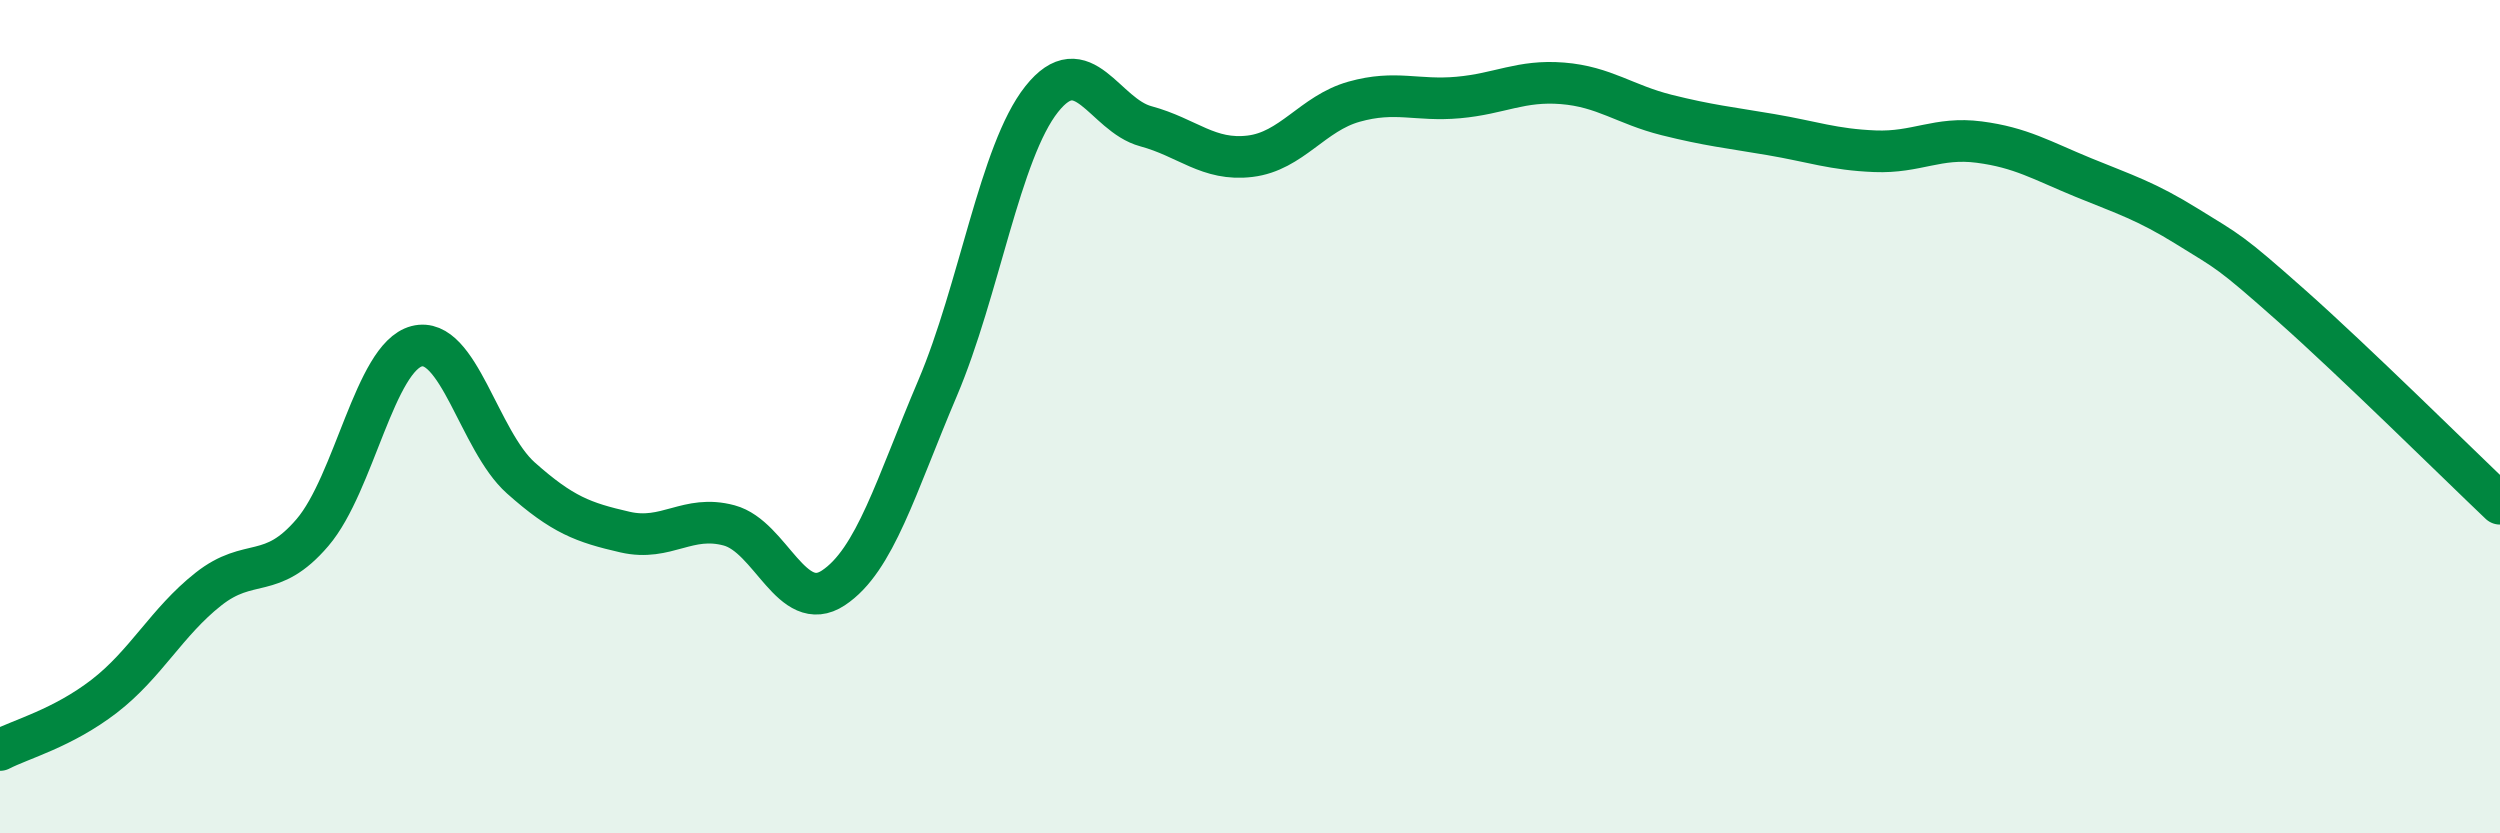 
    <svg width="60" height="20" viewBox="0 0 60 20" xmlns="http://www.w3.org/2000/svg">
      <path
        d="M 0,18 C 0.5,17.74 1.5,17.48 2.5,16.71 C 3.5,15.94 4,14.93 5,14.14 C 6,13.35 6.5,13.95 7.5,12.78 C 8.5,11.61 9,8.57 10,8.31 C 11,8.05 11.5,10.58 12.5,11.47 C 13.5,12.36 14,12.54 15,12.77 C 16,13 16.5,12.34 17.5,12.61 C 18.5,12.88 19,14.77 20,14.11 C 21,13.45 21.5,11.67 22.5,9.32 C 23.5,6.97 24,3.64 25,2.38 C 26,1.12 26.5,2.76 27.5,3.03 C 28.5,3.3 29,3.87 30,3.75 C 31,3.63 31.5,2.72 32.5,2.44 C 33.5,2.16 34,2.43 35,2.34 C 36,2.25 36.5,1.92 37.5,2 C 38.5,2.08 39,2.51 40,2.76 C 41,3.01 41.5,3.06 42.5,3.23 C 43.5,3.4 44,3.59 45,3.63 C 46,3.67 46.5,3.28 47.5,3.41 C 48.5,3.54 49,3.85 50,4.26 C 51,4.67 51.5,4.82 52.5,5.44 C 53.5,6.06 53.5,6.01 55,7.34 C 56.5,8.67 59,11.14 60,12.09L60 20L0 20Z"
        fill="#008740"
        opacity="0.1"
        stroke-linecap="round"
        stroke-linejoin="round"
      />
      <path
        d="M 0,18 C 0.5,17.74 1.5,17.48 2.5,16.71 C 3.5,15.94 4,14.93 5,14.14 C 6,13.35 6.5,13.95 7.5,12.78 C 8.5,11.61 9,8.57 10,8.31 C 11,8.05 11.5,10.58 12.5,11.47 C 13.5,12.36 14,12.54 15,12.77 C 16,13 16.5,12.34 17.5,12.61 C 18.5,12.88 19,14.77 20,14.11 C 21,13.45 21.5,11.67 22.5,9.32 C 23.5,6.97 24,3.64 25,2.38 C 26,1.12 26.5,2.76 27.5,3.03 C 28.5,3.3 29,3.87 30,3.75 C 31,3.63 31.5,2.72 32.5,2.44 C 33.5,2.16 34,2.43 35,2.34 C 36,2.25 36.5,1.92 37.5,2 C 38.5,2.08 39,2.51 40,2.76 C 41,3.01 41.5,3.06 42.5,3.23 C 43.5,3.4 44,3.59 45,3.63 C 46,3.67 46.5,3.28 47.5,3.41 C 48.5,3.54 49,3.85 50,4.26 C 51,4.67 51.5,4.82 52.5,5.44 C 53.5,6.06 53.5,6.01 55,7.34 C 56.5,8.67 59,11.14 60,12.09"
        stroke="#008740"
        stroke-width="1"
        fill="none"
        stroke-linecap="round"
        stroke-linejoin="round"
      />
    </svg>
  